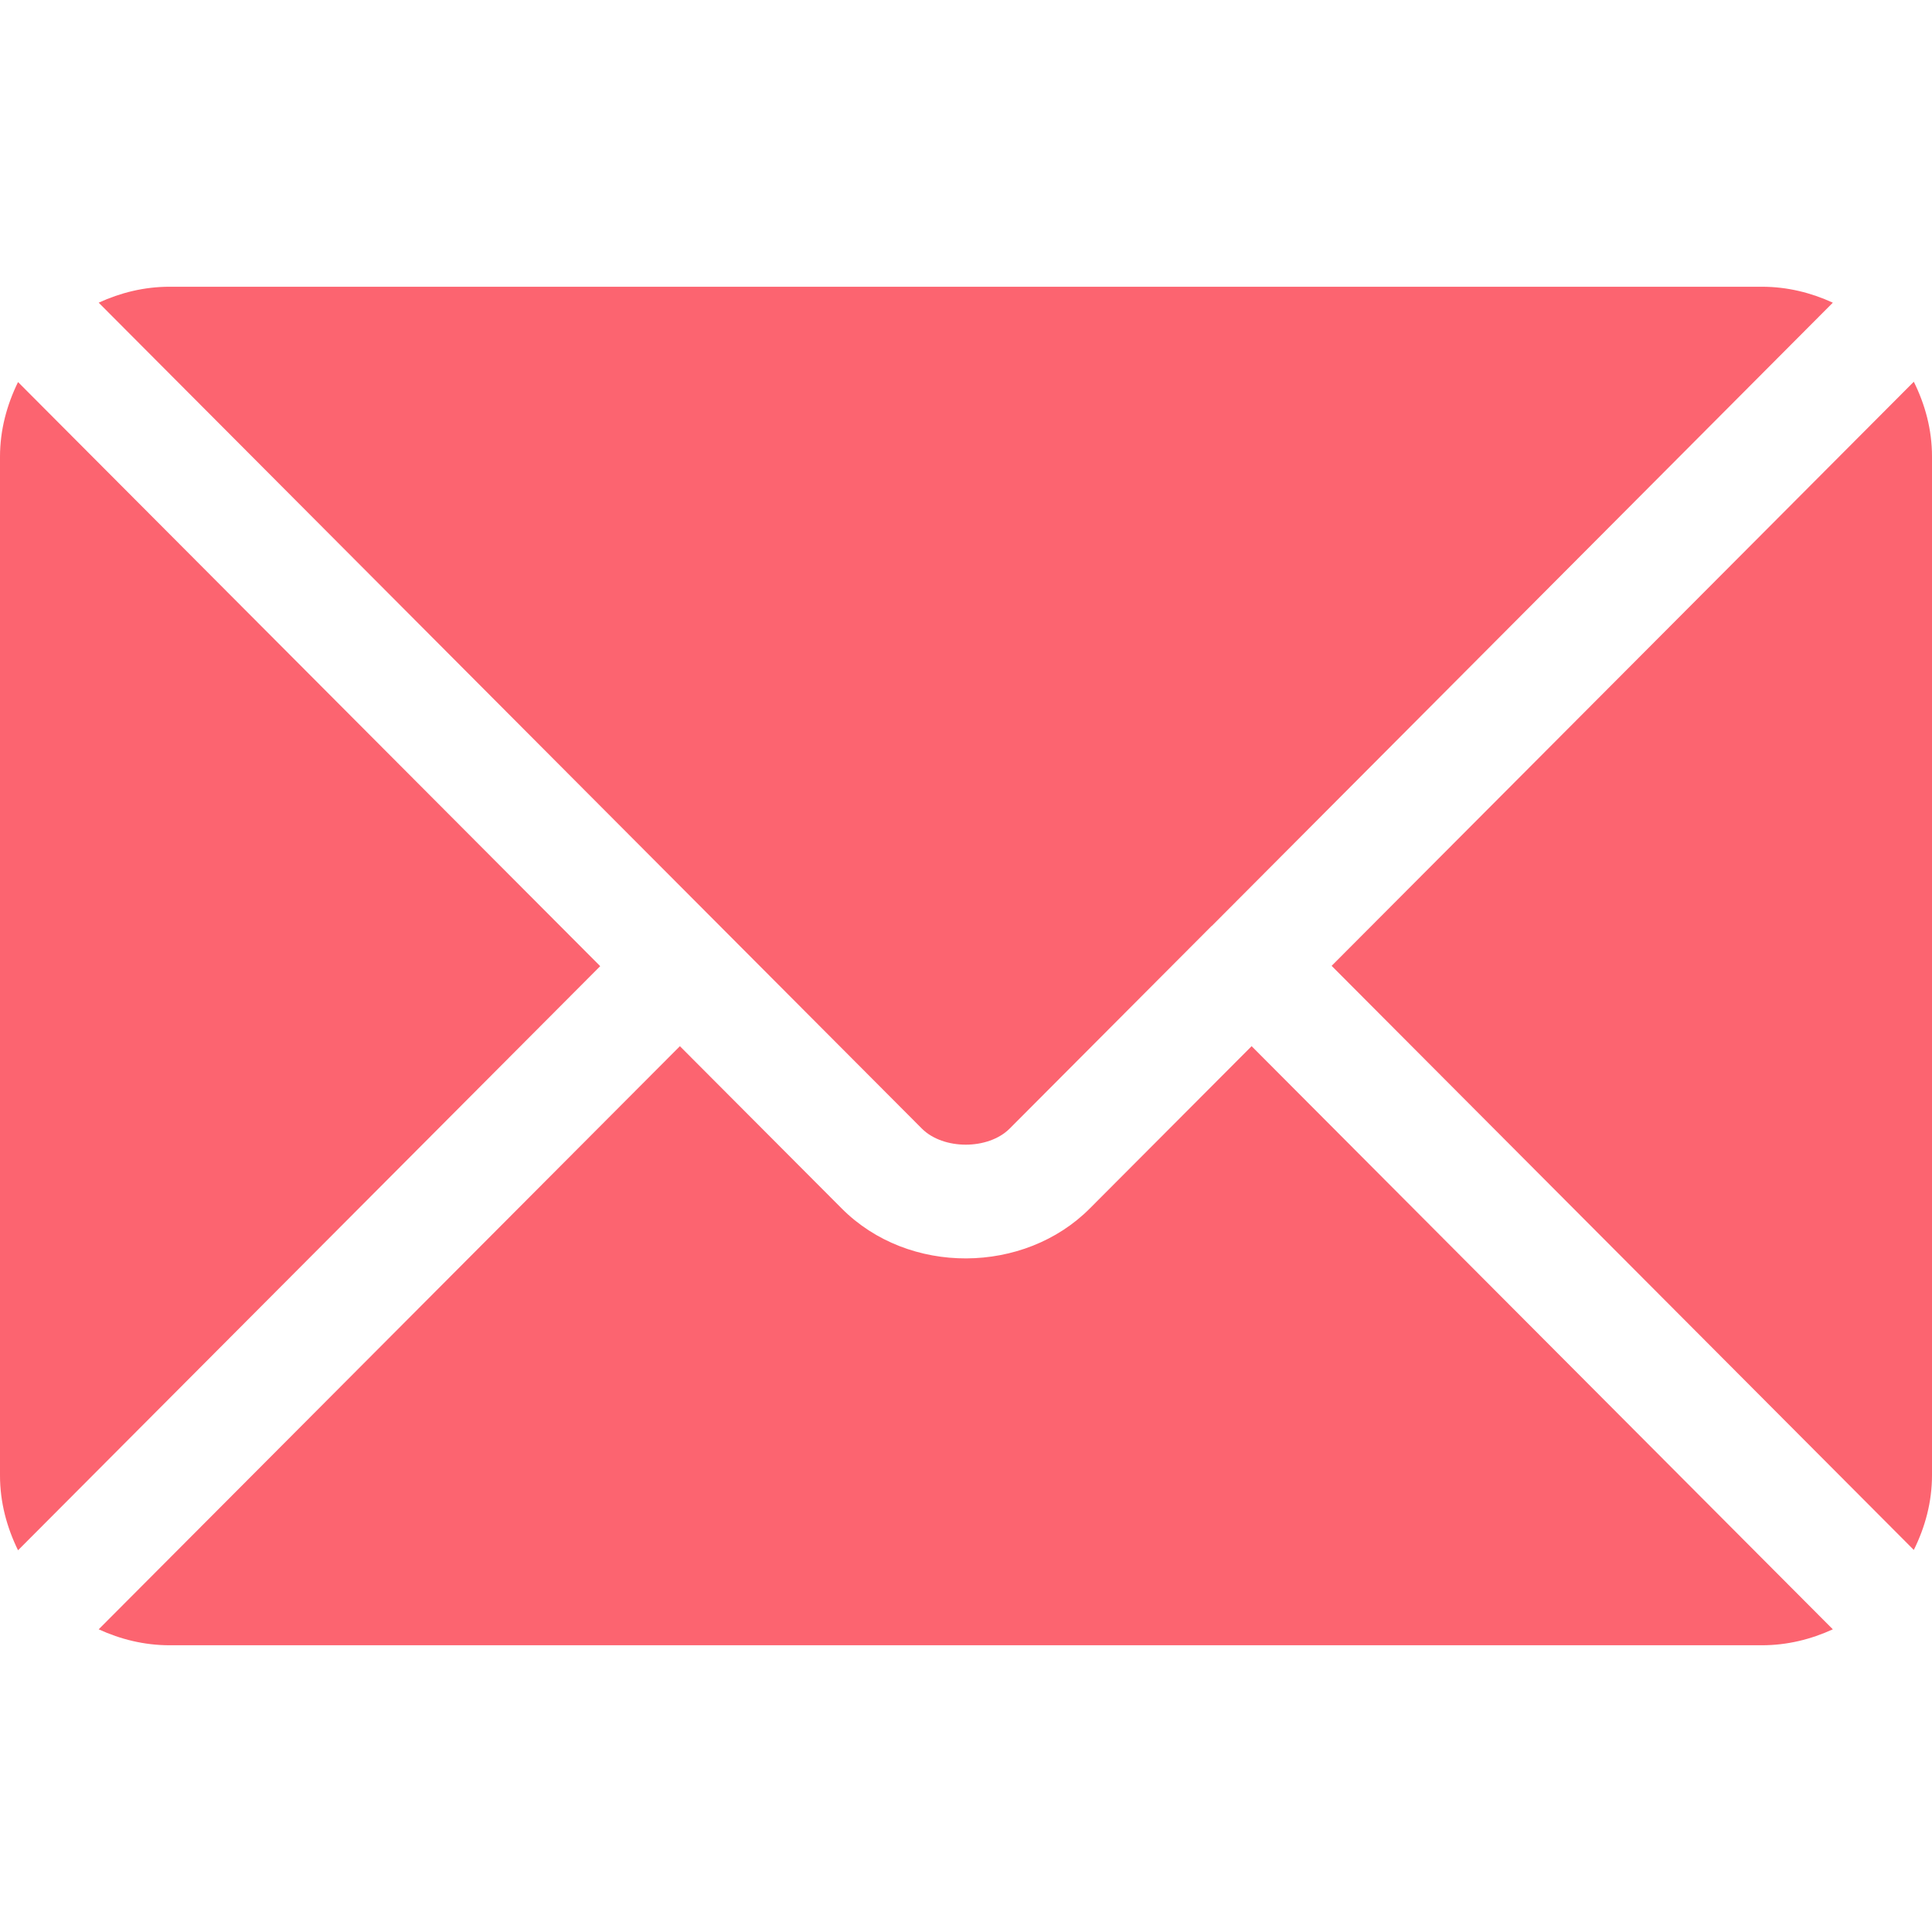<svg width="12" height="12" viewBox="0 0 12 12" fill="none" xmlns="http://www.w3.org/2000/svg">
<path d="M7.774 6.498L6.769 7.506C6.362 7.915 5.644 7.924 5.228 7.506L4.223 6.498L0.613 10.12C0.748 10.182 0.896 10.219 1.053 10.219H10.944C11.101 10.219 11.249 10.182 11.384 10.12L7.774 6.498Z" fill="#FC6470"/>
<path d="M10.944 1.781H1.053C0.896 1.781 0.748 1.818 0.613 1.88L4.471 5.751C4.471 5.751 4.471 5.751 4.471 5.751C4.472 5.751 4.472 5.752 4.472 5.752L5.726 7.01C5.859 7.143 6.138 7.143 6.271 7.01L7.525 5.752C7.525 5.752 7.526 5.751 7.526 5.751C7.526 5.751 7.526 5.751 7.527 5.751L11.384 1.88C11.249 1.818 11.101 1.781 10.944 1.781Z" fill="#FC6470"/>
<path d="M0.112 2.373C0.043 2.514 0 2.67 0 2.837V9.165C0 9.332 0.043 9.488 0.112 9.629L3.728 6.001L0.112 2.373Z" fill="#FC6470"/>
<path d="M11.887 2.371L8.271 5.999L11.887 9.627C11.957 9.486 12 9.33 12 9.163V2.835C12 2.668 11.957 2.512 11.887 2.371Z" fill="#FC6470"/>
</svg>
